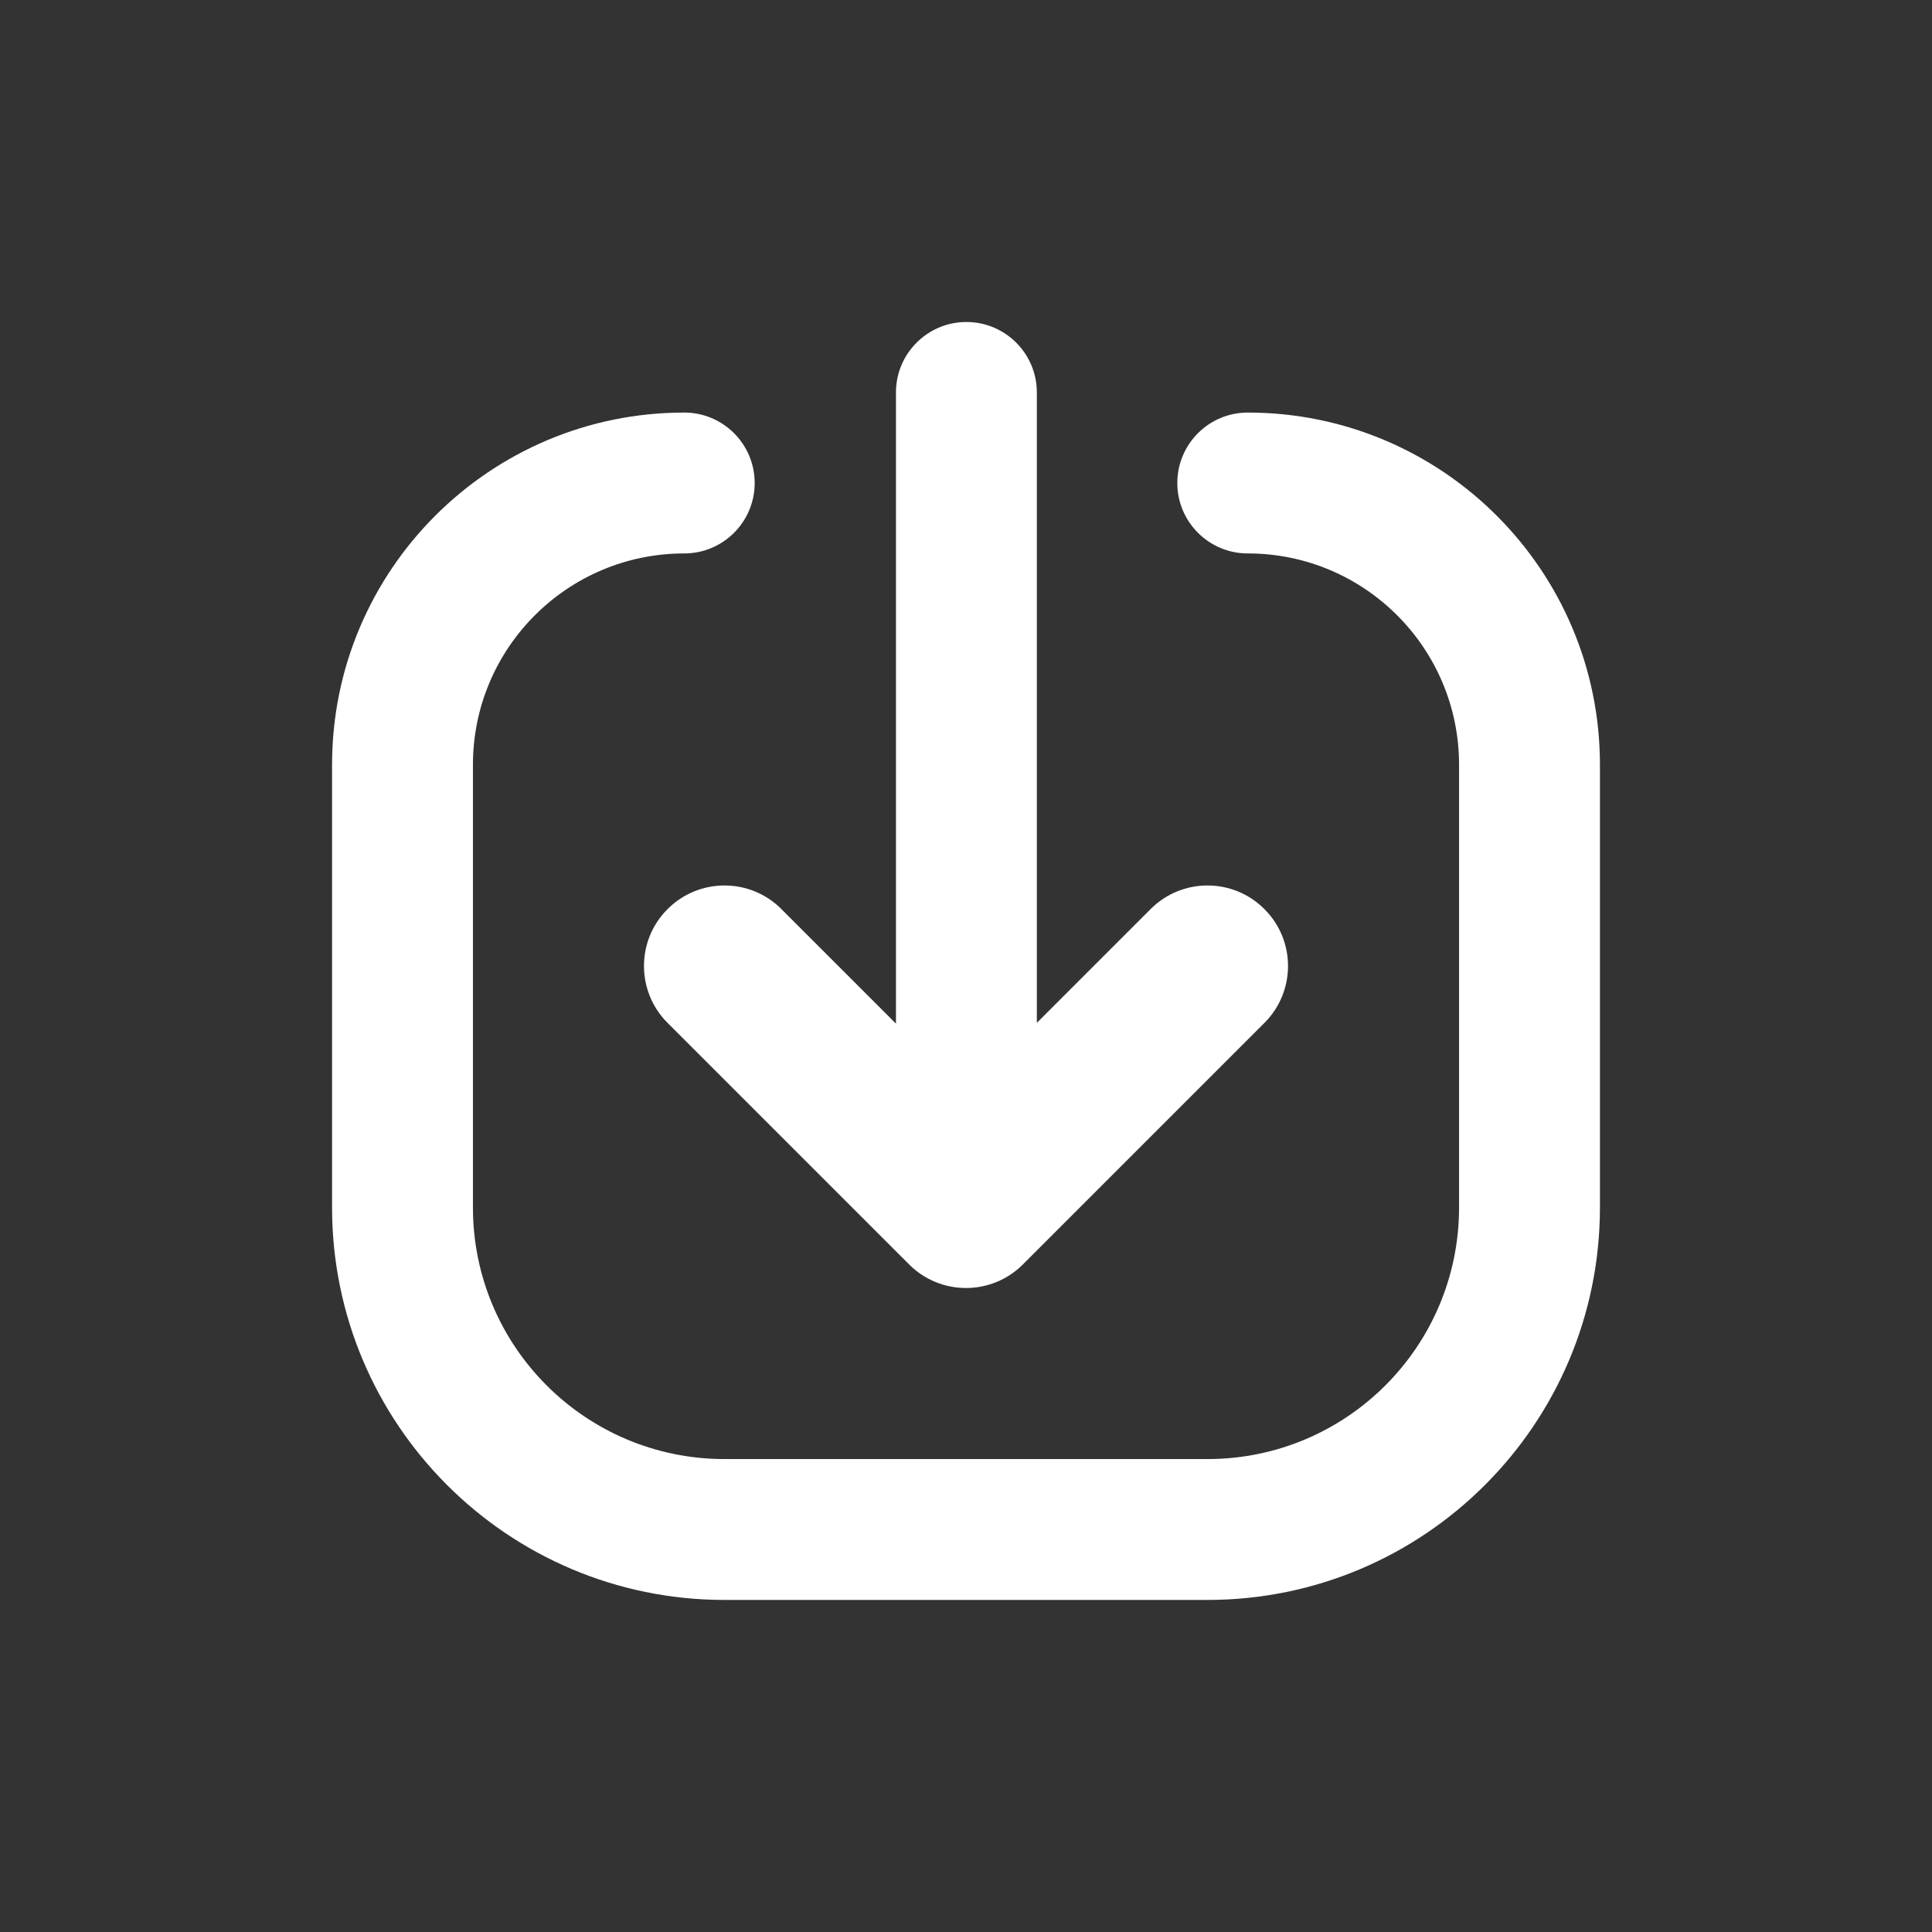 <svg width="24" height="24" viewBox="0 0 24 24" fill="none" xmlns="http://www.w3.org/2000/svg">
<rect x="0" y="0" width="24" height="24" fill="#333333" stroke="none"/>
<path d="M11.13 4.875C11.13 4.392 11.522 4 12.005 4C12.488 4 12.88 4.392 12.88 4.875V12.706L14.293 11.293C14.683 10.902 15.317 10.902 15.707 11.293C16.098 11.683 16.098 12.317 15.707 12.707L12.707 15.707C12.52 15.895 12.265 16 12 16C11.735 16 11.48 15.895 11.293 15.707L8.293 12.707C7.902 12.317 7.902 11.683 8.293 11.293C8.683 10.902 9.317 10.902 9.707 11.293L11.13 12.716V4.875Z" fill="#ffffff"/>
<path d="M5.875 9.5C5.875 8.05 7.05 6.875 8.5 6.875C8.983 6.875 9.375 6.483 9.375 6C9.375 5.517 8.983 5.125 8.5 5.125C6.084 5.125 4.125 7.084 4.125 9.5V15C4.125 17.692 6.308 19.875 9 19.875H15C17.692 19.875 19.875 17.692 19.875 15V9.5C19.875 7.084 17.916 5.125 15.5 5.125C15.017 5.125 14.625 5.517 14.625 6C14.625 6.483 15.017 6.875 15.5 6.875C16.95 6.875 18.125 8.05 18.125 9.5V15C18.125 16.726 16.726 18.125 15 18.125H9C7.274 18.125 5.875 16.726 5.875 15V9.5Z" fill="#ffffff"/>
</svg>
